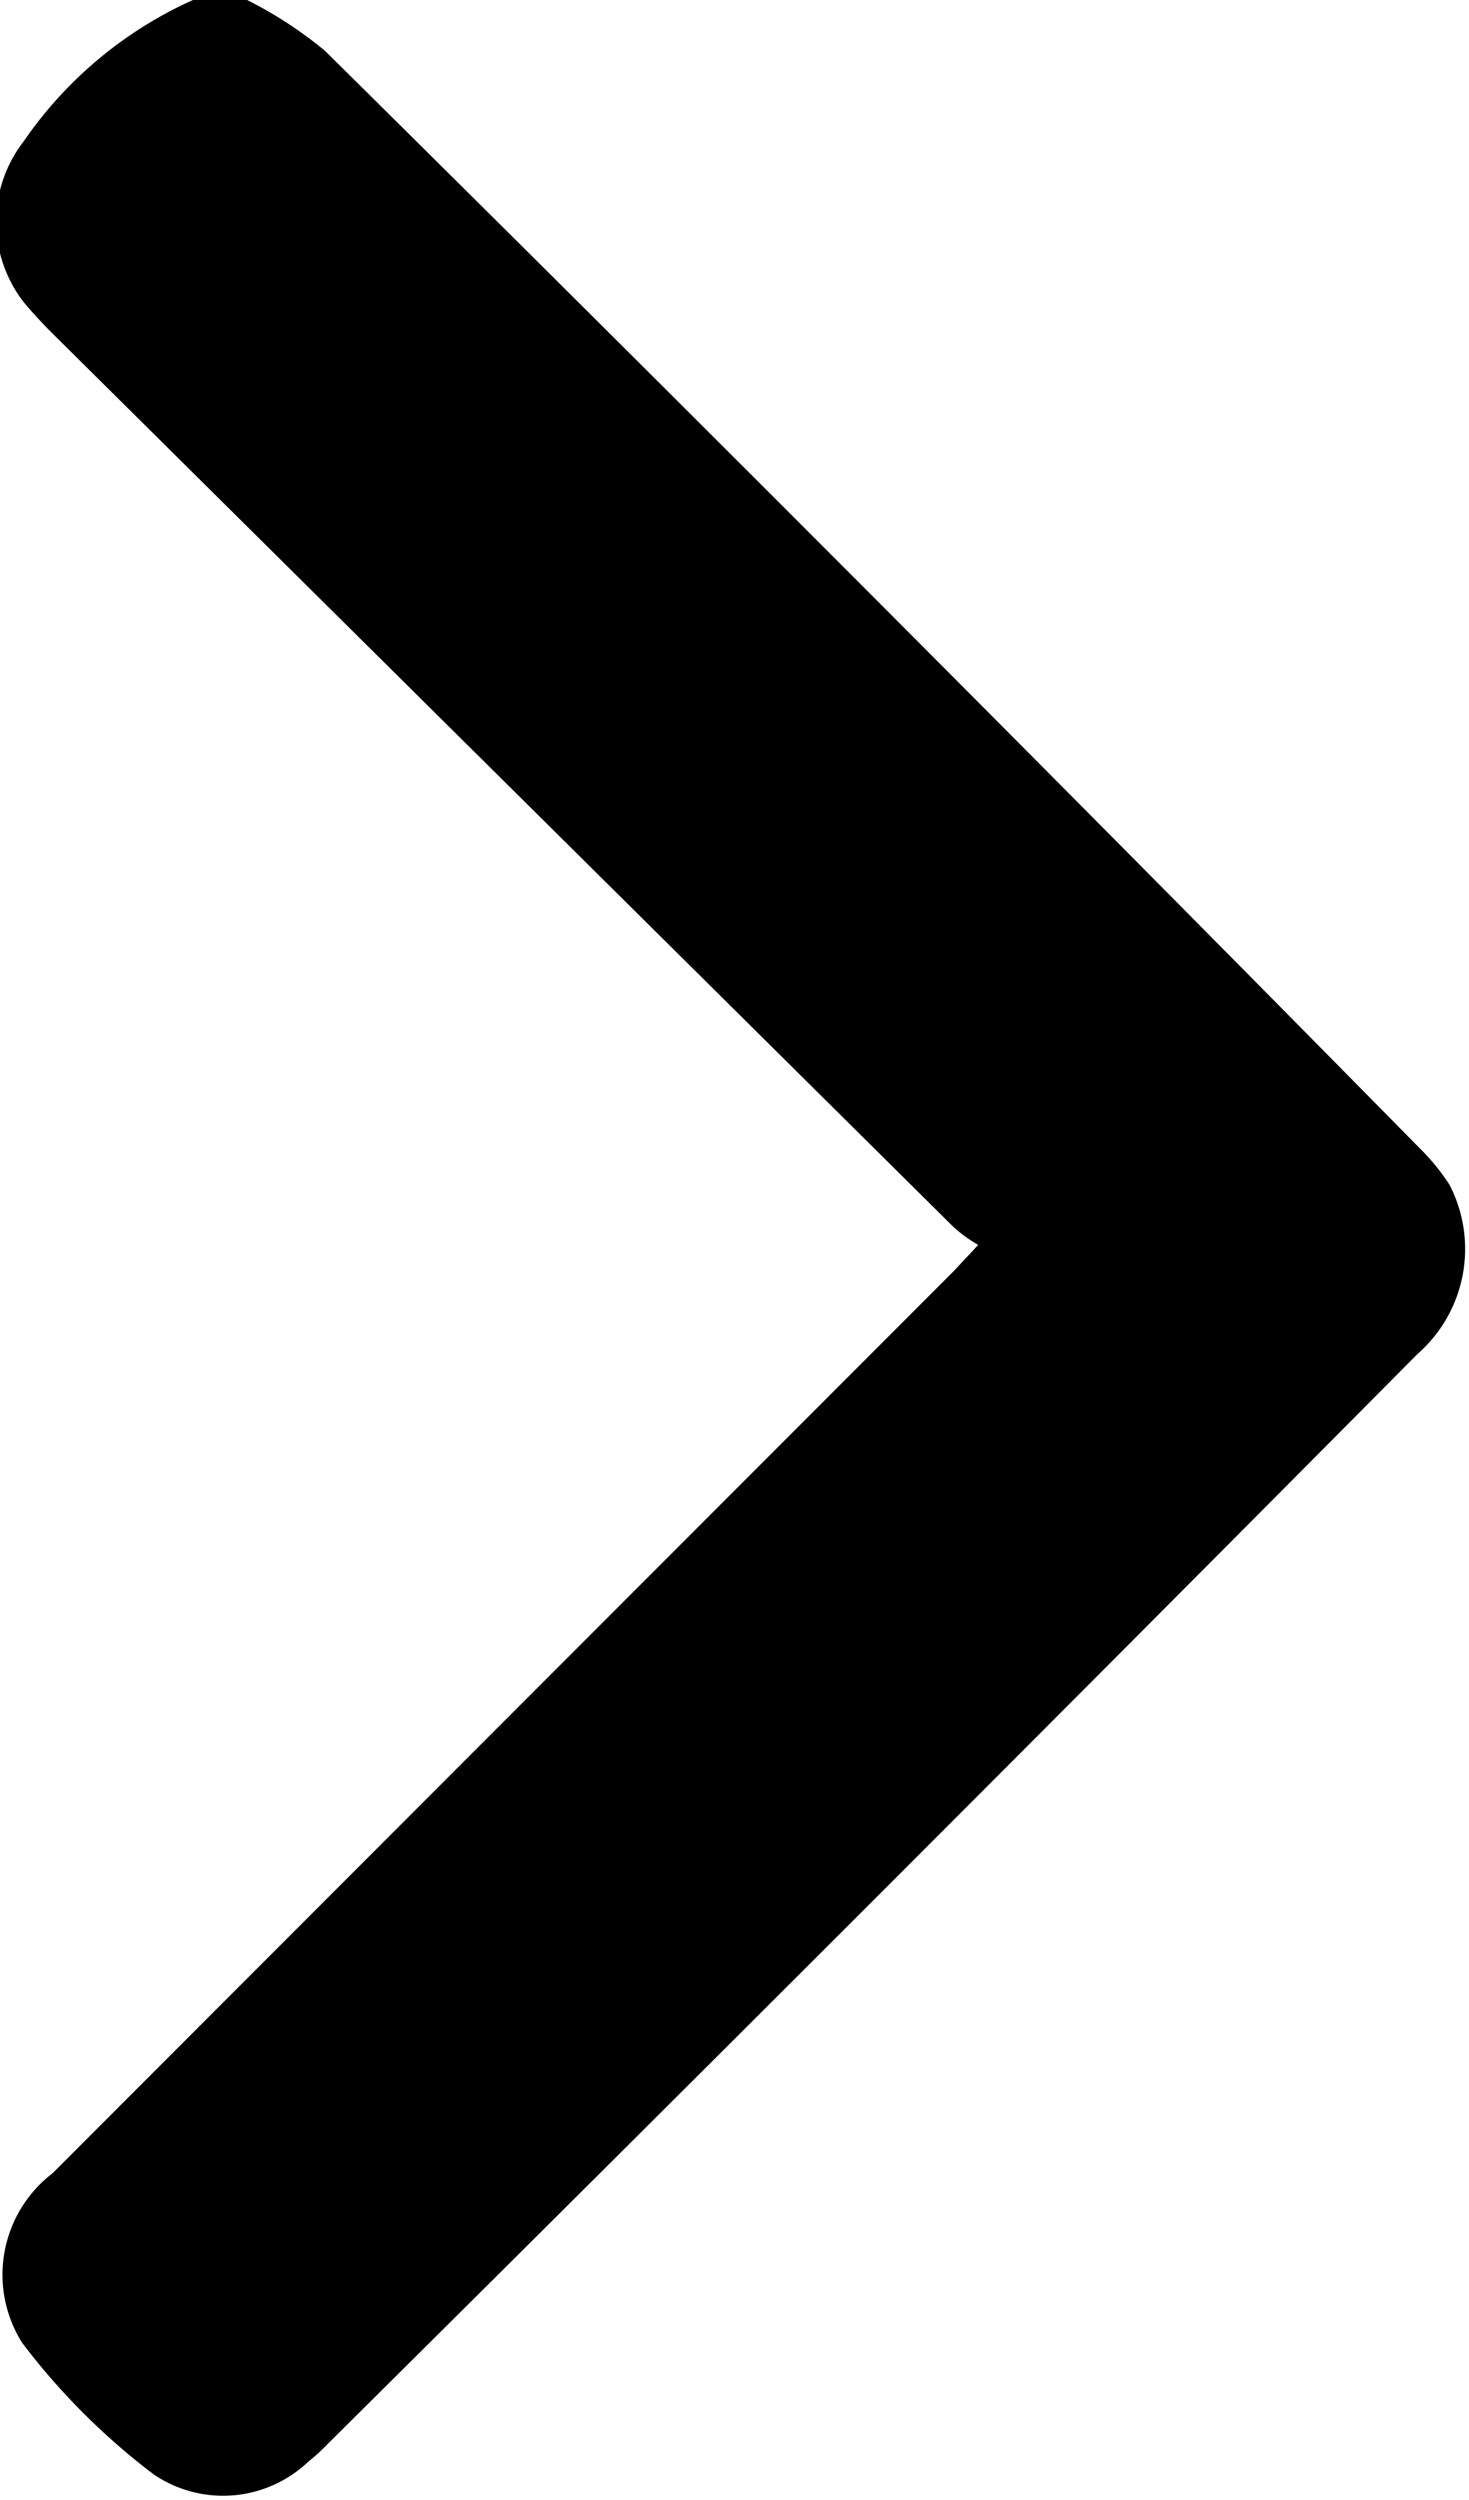<svg xmlns="http://www.w3.org/2000/svg" viewBox="0 0 17.36 29.54"><g id="Layer_2" data-name="Layer 2"><g id="Notice_section"><path d="M2.28,0a4.83,4.83,0,0,0-2,1.67,1.55,1.55,0,0,0,0,1.9q.15.18.33.36L11.27,14.5a1.67,1.67,0,0,0,.29.21l-.29.31L.62,25.68a1.51,1.51,0,0,0-.36,2,8,8,0,0,0,1.56,1.56,1.46,1.46,0,0,0,1.82-.15,2.29,2.29,0,0,0,.23-.21Q10.31,22.49,16.75,16A1.65,1.65,0,0,0,17.13,14a2.56,2.56,0,0,0-.36-.44Q10.31,7,3.84.6A4.86,4.86,0,0,0,2.92,0Z"/></g></g></svg>